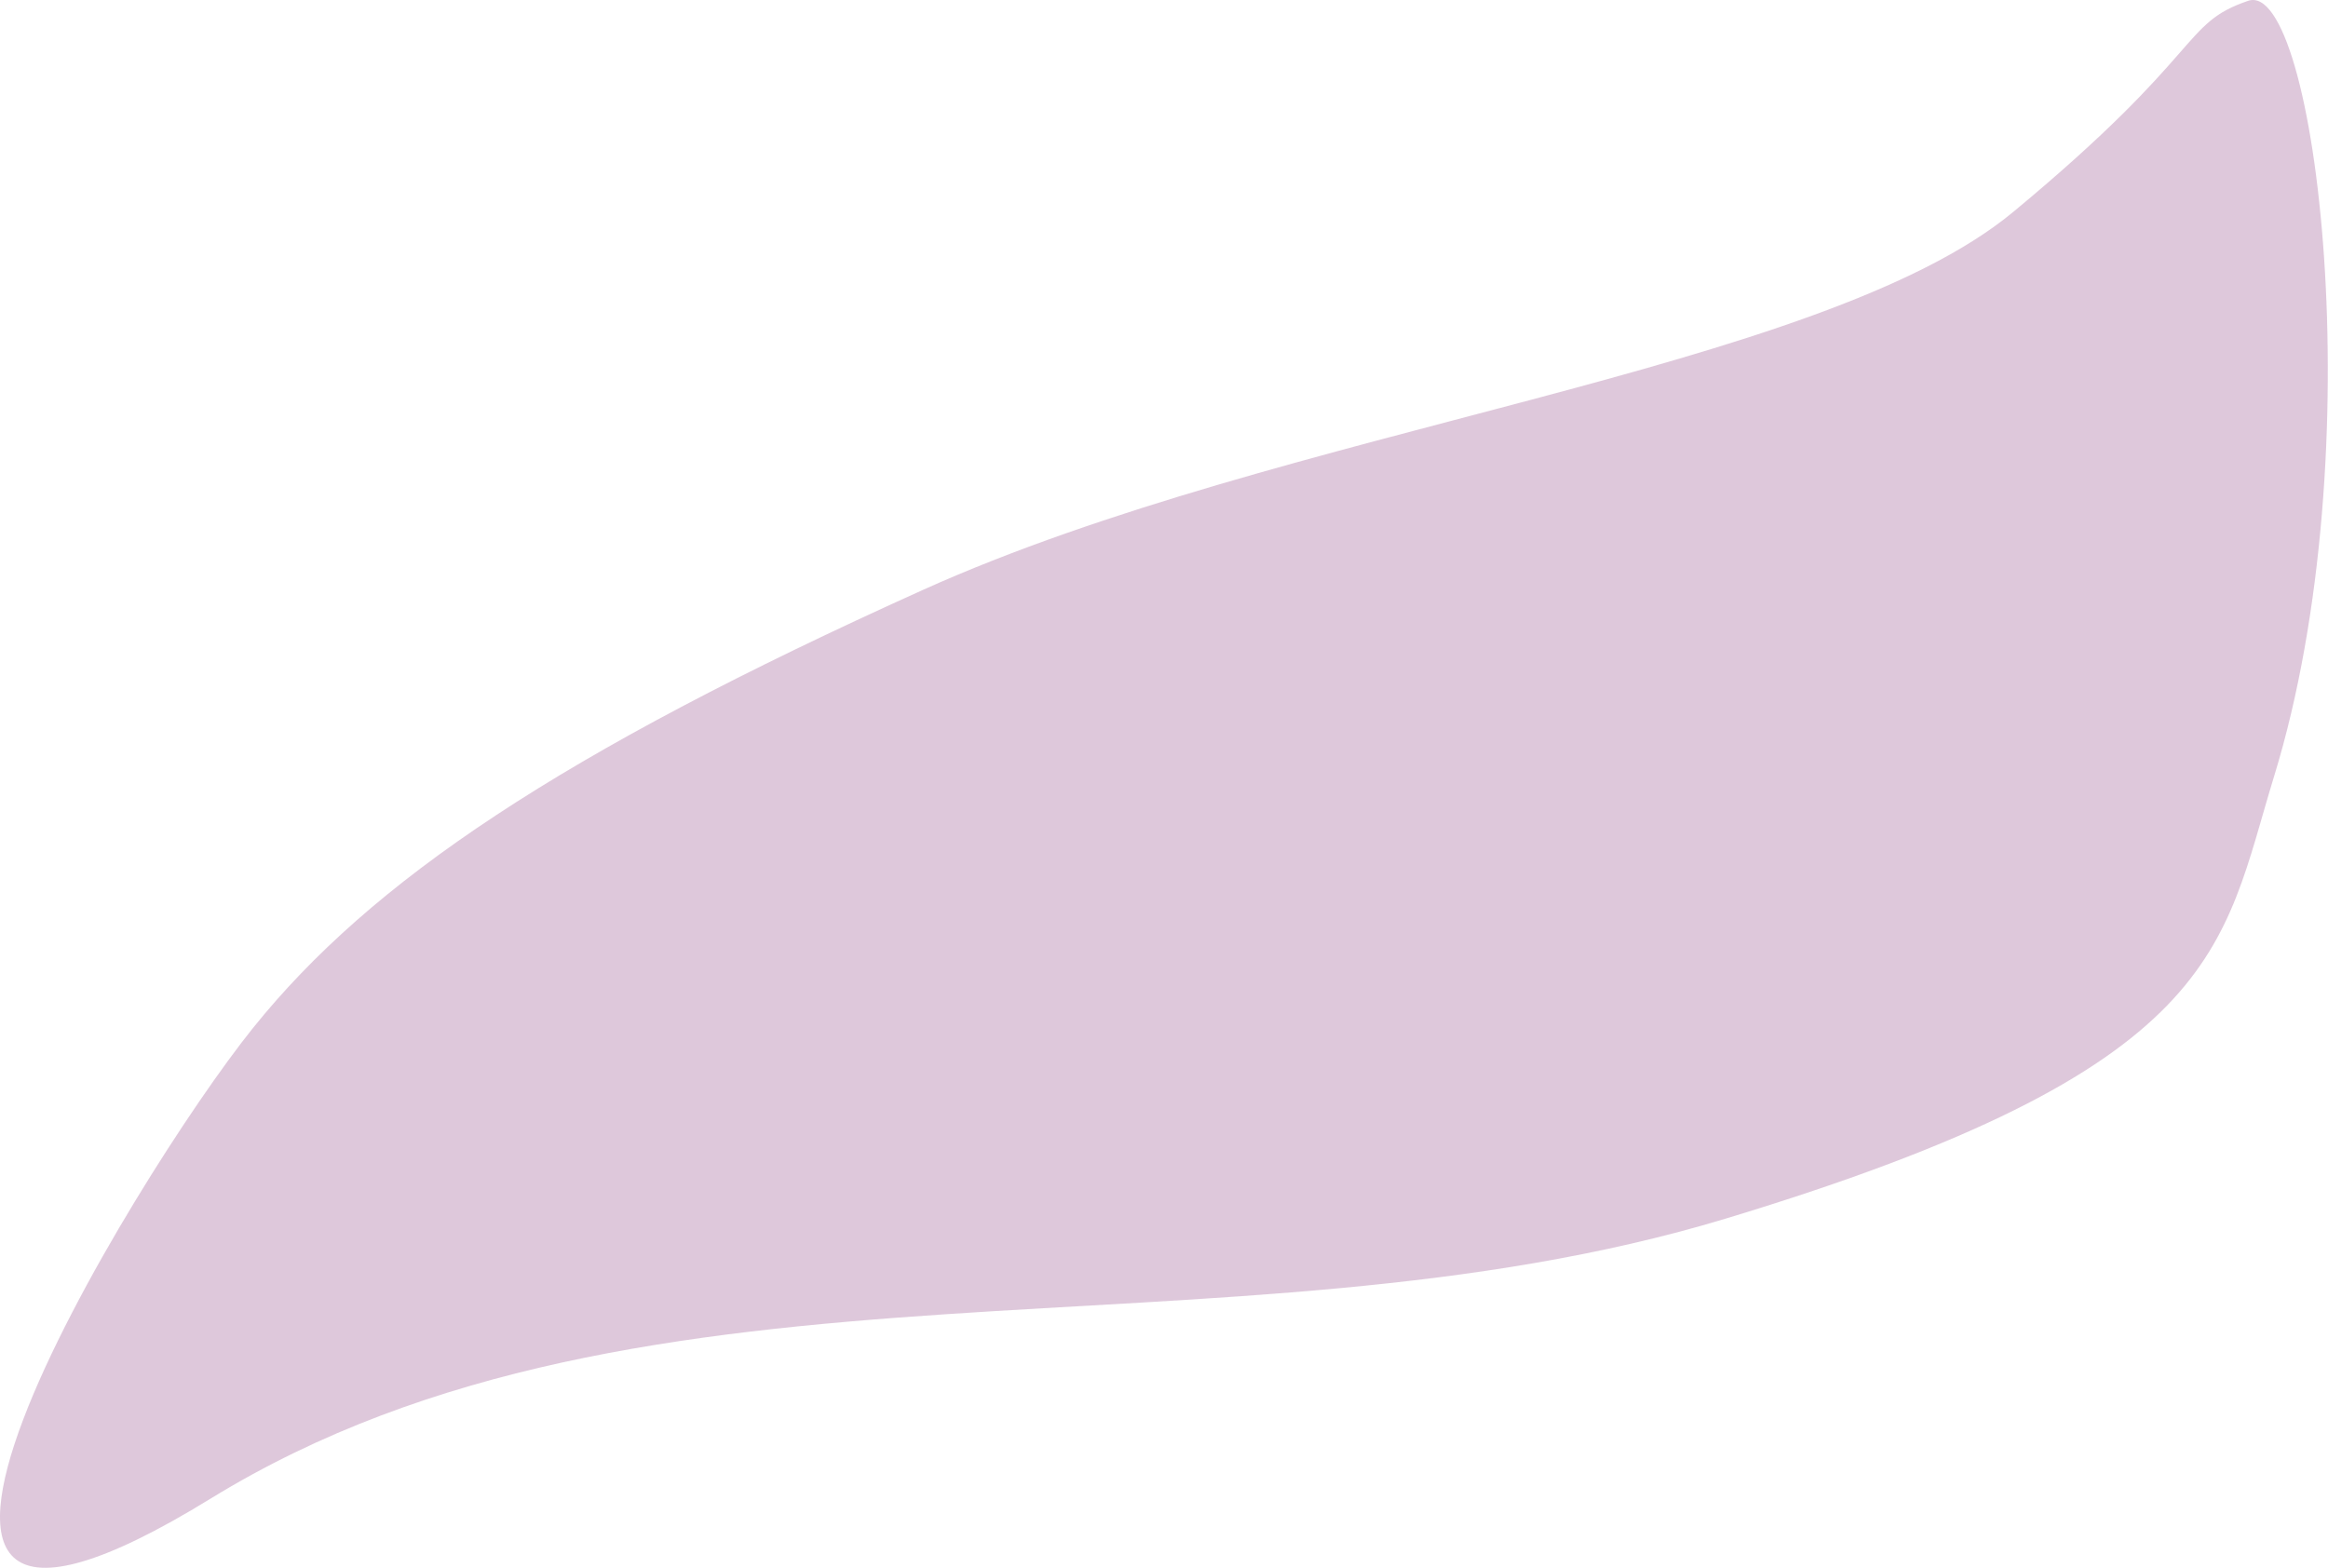 <?xml version="1.0" encoding="UTF-8"?> <svg xmlns="http://www.w3.org/2000/svg" width="5740" height="3866" viewBox="0 0 5740 3866" fill="none"> <path d="M2274.98 1454.9C1380.5 1858.16 915.098 2172.26 623.333 2535.44C331.568 2898.61 -559.918 4358.83 519.31 3695.36C1598.54 3031.9 3025.81 3376.73 4255.12 3004.87C5484.43 2633.02 5476.68 2339.47 5607.29 1913.63C5854.5 1107.67 5709.34 -54.418 5543.23 1.978C5377.12 58.374 5440.44 127.442 4964.23 522.334C4488.01 917.227 3169.47 1051.63 2274.98 1454.9Z" fill="#7C2570" fill-opacity="0.25"></path> </svg> 